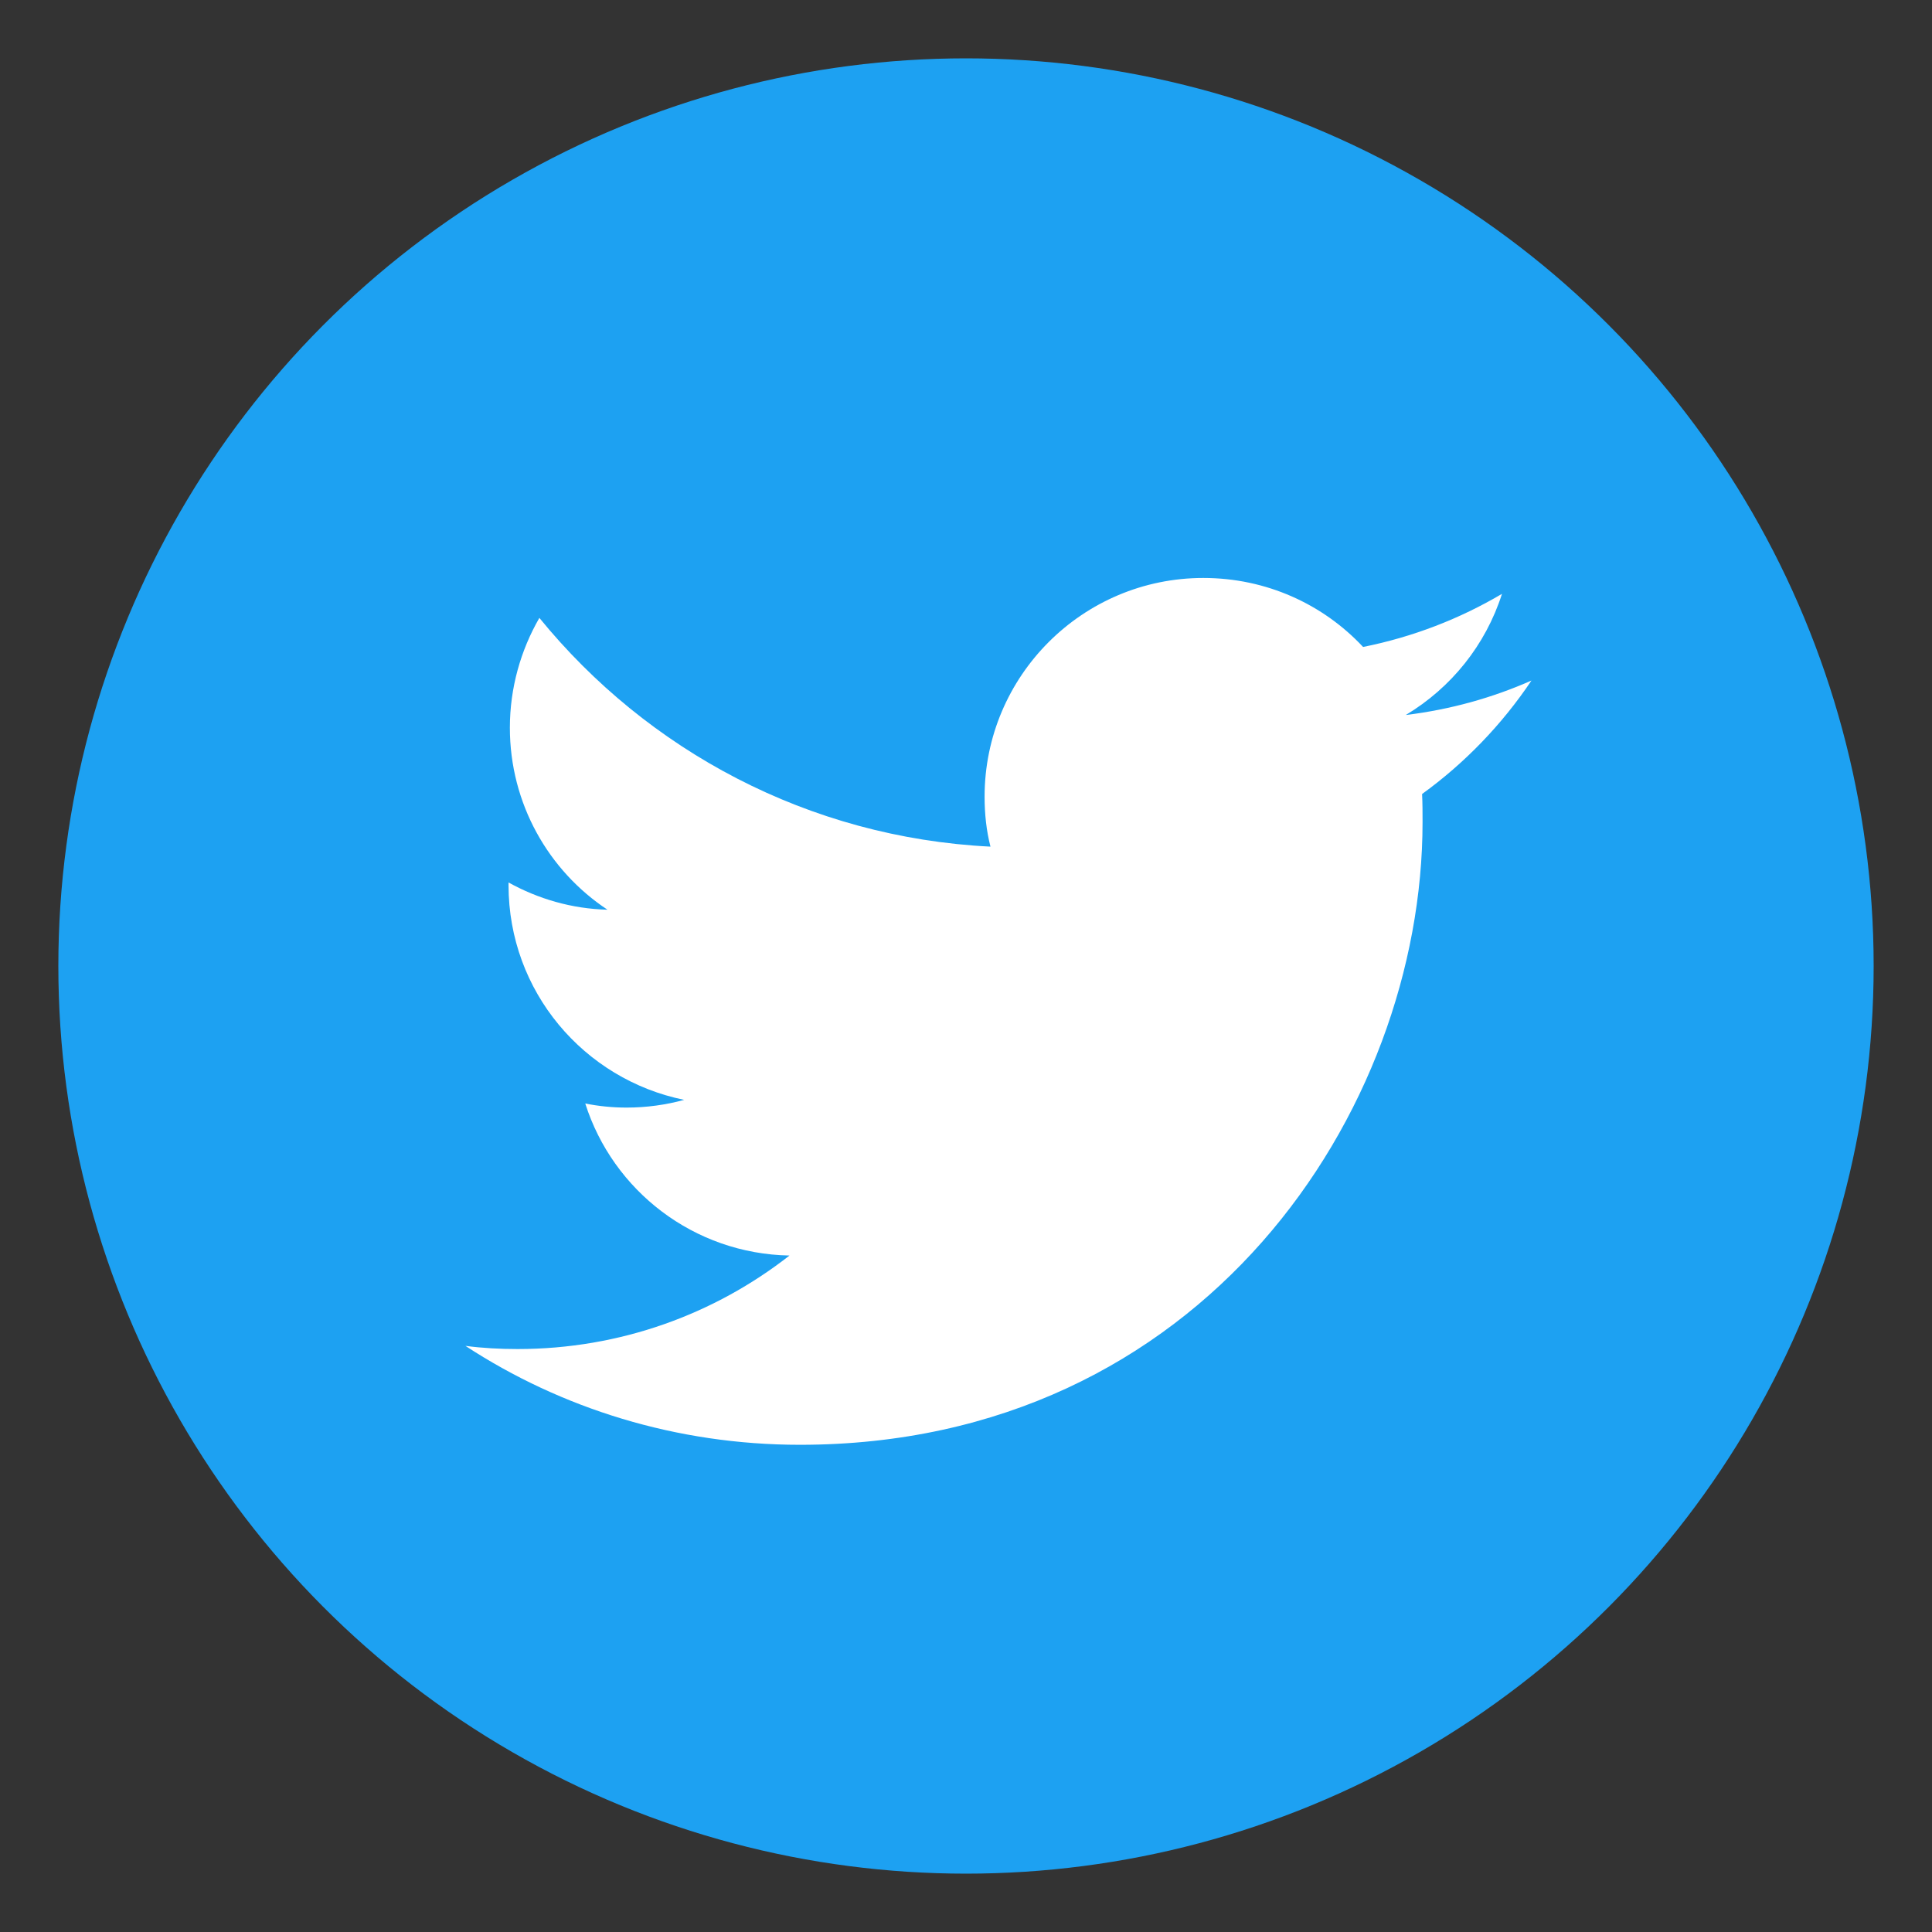 <?xml version="1.0" encoding="utf-8"?>
<!-- Generator: Adobe Illustrator 25.0.1, SVG Export Plug-In . SVG Version: 6.00 Build 0)  -->
<svg version="1.1" id="Layer_1" xmlns="http://www.w3.org/2000/svg" xmlns:xlink="http://www.w3.org/1999/xlink" x="0px" y="0px"
	 viewBox="0 0 45 45" style="enable-background:new 0 0 45 45;" xml:space="preserve">
<rect x="0" y="0" width="45" height="45" fill="#333333" stroke="none"/>
<style type="text/css">
	.st0{fill:#FFFFFF;stroke:#1D2C38;stroke-width:0.5;stroke-miterlimit:10;}
	.st1{fill:#562399;}
	.st2{fill:#9572DA;}
	.st3{fill:#6735C9;}
	.st4{fill:#1D2C38;}
	.st5{fill:#FFFFFF;}
	.st6{fill:#DD4359;}
	.st7{fill:#FFBC9F;stroke:#F98848;stroke-width:0.5;stroke-miterlimit:10;}
	.st8{fill:#F98848;}
	.st9{fill:#9D9EA5;}
	.st10{fill:#3B66BE;}
	.st11{fill:#83A6CF;}
	.st12{fill-rule:evenodd;clip-rule:evenodd;fill:#1DA1F2;}
	.st13{fill:#1877F2;}
	.st14{opacity:0.3;fill:#1D2C38;}
</style>
<g>
	<circle id="Dark_Blue" class="st12" cx="22.5" cy="22.5" r="21.141"/>
	<path id="Logo__x2014__FIXED" class="st5" d="M18.631,33.652c9.376,0,14.503-7.769,14.503-14.503c0-0.222,0-0.444-0.011-0.655
		c0.994-0.719,1.86-1.617,2.548-2.643c-0.909,0.402-1.892,0.677-2.928,0.803c1.057-0.634,1.86-1.628,2.241-2.822
		c-0.983,0.581-2.072,1.004-3.235,1.237c-0.93-0.994-2.252-1.607-3.721-1.607c-2.812,0-5.095,2.283-5.095,5.095
		c0,0.402,0.042,0.793,0.137,1.163c-4.239-0.211-7.991-2.241-10.507-5.328c-0.433,0.751-0.687,1.628-0.687,2.558
		c0,1.765,0.899,3.33,2.273,4.239c-0.835-0.021-1.617-0.254-2.304-0.634v0.063c0,2.474,1.755,4.524,4.091,5
		c-0.423,0.116-0.877,0.18-1.342,0.18c-0.328,0-0.645-0.032-0.962-0.095c0.645,2.03,2.526,3.499,4.757,3.541
		c-1.744,1.364-3.943,2.178-6.332,2.178c-0.412,0-0.814-0.021-1.216-0.074C13.071,32.806,15.756,33.652,18.631,33.652"/>
</g>
</svg>
